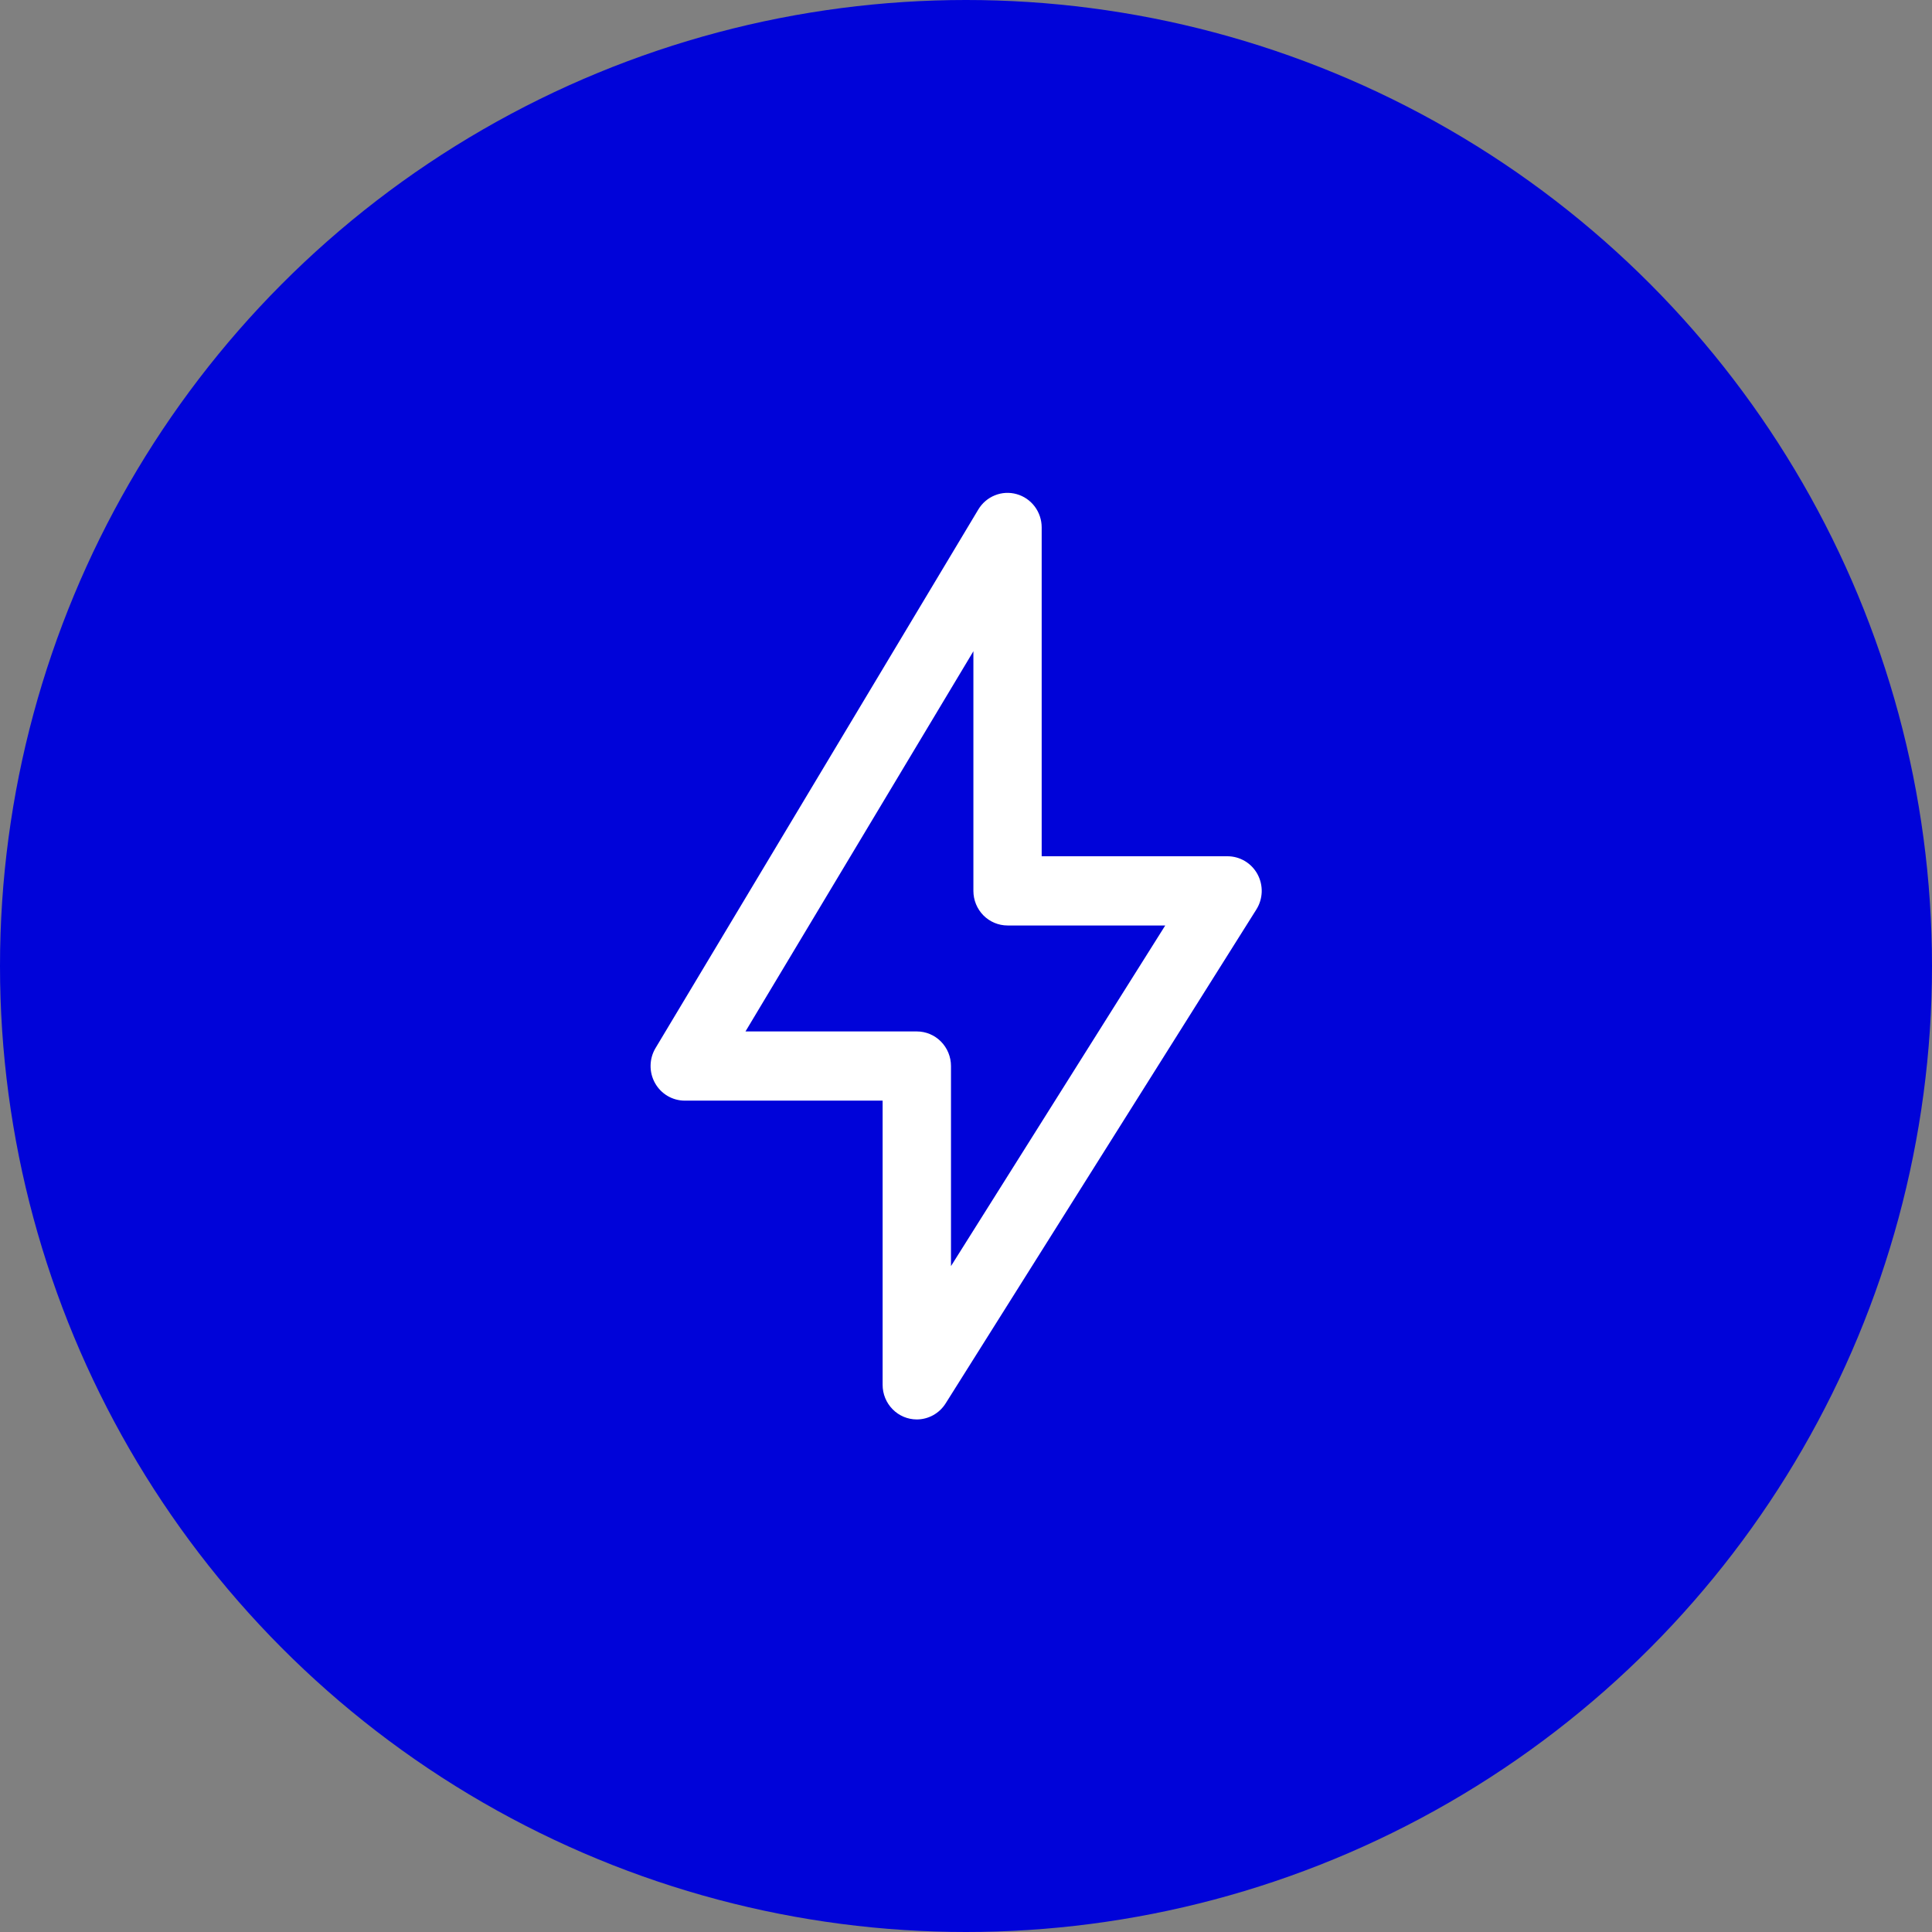 <svg width="70" height="70" viewBox="0 0 70 70" fill="none" xmlns="http://www.w3.org/2000/svg">
<rect x="0" y="0" width="70" height="70" fill="#808080" stroke="none"/>
<circle cx="35" cy="35" r="35" fill="#0003D9"/>
<path d="M33.217 51.429C32.889 51.429 32.574 51.297 32.342 51.061C32.109 50.826 31.979 50.507 31.979 50.175V39.878H24.81C24.59 39.878 24.375 39.819 24.185 39.707C23.995 39.594 23.838 39.433 23.731 39.239C23.623 39.045 23.568 38.826 23.572 38.604C23.575 38.381 23.637 38.164 23.751 37.974L35.446 18.46C35.587 18.226 35.798 18.045 36.05 17.945C36.301 17.844 36.578 17.83 36.838 17.904C37.098 17.977 37.327 18.135 37.491 18.353C37.654 18.571 37.742 18.837 37.742 19.11V31.024H44.476C44.698 31.024 44.916 31.085 45.107 31.199C45.298 31.314 45.455 31.478 45.562 31.675C45.668 31.872 45.721 32.094 45.714 32.319C45.706 32.543 45.64 32.762 45.521 32.951L34.262 50.848C34.15 51.026 33.996 51.172 33.813 51.274C33.63 51.375 33.426 51.429 33.217 51.429ZM27.01 37.371H33.217C33.546 37.371 33.861 37.503 34.093 37.738C34.325 37.973 34.456 38.292 34.456 38.624V45.873L42.219 33.532H36.506C36.178 33.532 35.863 33.4 35.63 33.165C35.398 32.929 35.268 32.611 35.268 32.278V23.596L27.01 37.371Z" fill="white"/>
</svg>

